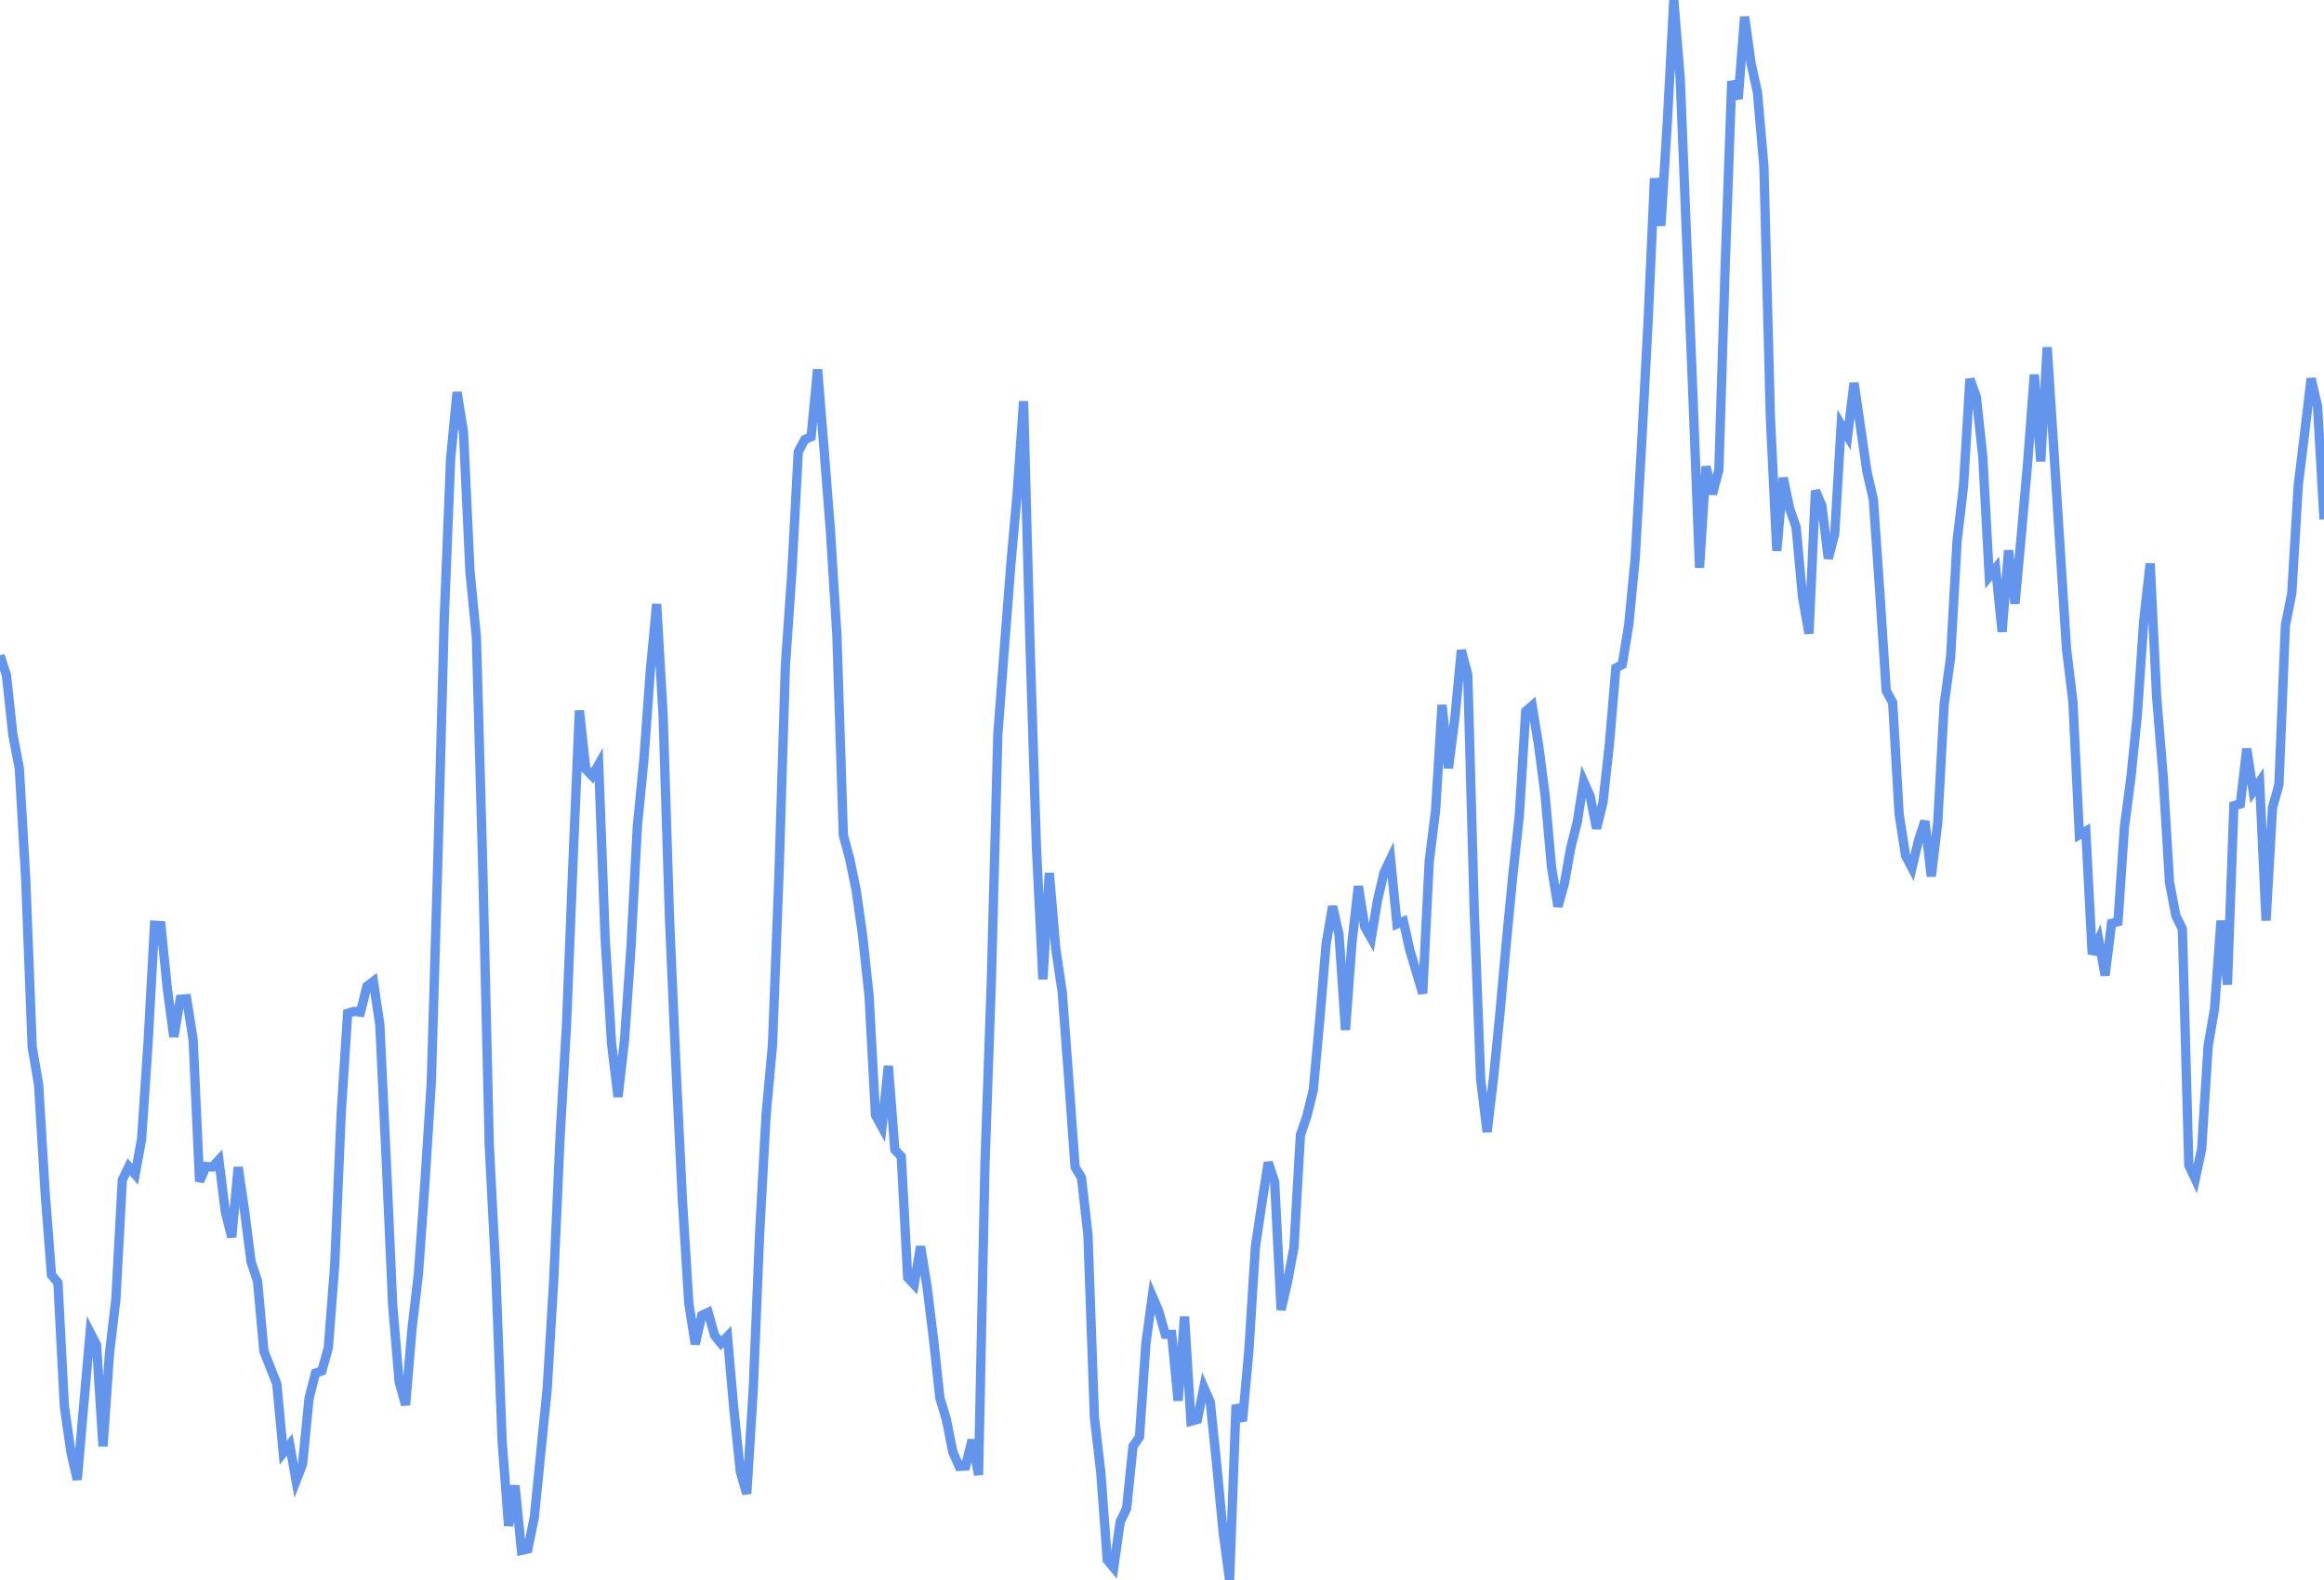 <svg
      xmlns="http://www.w3.org/2000/svg"
      xmlns:xlink="http://www.w3.org/1999/xlink"
      version="1.1"
      width="250"
      height="170"
      viewBox="0 0 250 170"
    >
    <polyline stroke="#6495ED" stroke-width="1" fill='none' points="0,70.513 0.693,72.648 1.385,79.067 2.078,82.663 2.77,94.66 3.463,112.648 4.155,116.711 4.848,128.243 5.54,137.191 6.233,138.005 6.925,151.323 7.618,156.163 8.31,159.204 9.003,151.239 9.695,143.357 10.388,144.706 11.08,155.62 11.773,145.673 12.465,139.807 13.158,126.96 13.85,125.533 14.543,126.349 15.235,122.544 15.928,112.194 16.62,99.55 17.313,99.598 18.006,106.426 18.698,111.557 19.391,107.518 20.083,107.463 20.776,111.882 21.468,127.12 22.161,125.502 22.853,125.561 23.546,124.806 24.238,130.384 24.931,133.108 25.623,125.581 26.316,130.337 27.008,135.755 27.701,137.83 28.393,145.398 29.086,147.146 29.778,148.911 30.471,156.31 31.163,155.429 31.856,159.322 32.548,157.549 33.241,150.478 33.934,147.751 34.626,147.497 35.319,145.02 36.011,136.065 36.704,119.76 37.396,109.03 38.089,108.82 38.781,108.901 39.474,106.118 40.166,105.591 40.859,110.241 41.551,124.881 42.244,140.466 42.936,148.663 43.629,151.167 44.321,142.981 45.014,137.021 45.706,127.363 46.399,116.422 47.091,92.889 47.784,66.685 48.476,49.333 49.169,42.196 49.861,46.525 50.554,61.446 51.247,68.531 51.939,93.607 52.632,123.197 53.324,136.638 54.017,155.112 54.709,164.177 55.402,159.835 56.094,166.807 56.787,166.654 57.479,163.243 58.172,156.325 58.864,149.408 59.557,137.91 60.249,122.316 60.942,110.251 61.634,92.861 62.327,76.453 63.019,82.763 63.712,83.484 64.404,82.253 65.097,100.958 65.789,112.288 66.482,118.013 67.175,111.992 67.867,102.079 68.56,88.951 69.252,81.893 69.945,72.333 70.637,64.991 71.33,76.88 72.022,98.843 72.715,114.738 73.407,129.108 74.1,140.26 74.792,144.625 75.485,141.528 76.177,141.205 76.87,143.678 77.562,144.533 78.255,143.798 78.947,151.651 79.64,158.337 80.332,160.725 81.025,149.577 81.717,132.697 82.41,119.981 83.102,112.393 83.795,94.155 84.488,71.602 85.18,61.636 85.873,48.61 86.565,47.302 87.258,46.987 87.95,39.749 88.643,48.293 89.335,57.174 90.028,68.353 90.72,89.848 91.413,92.437 92.105,95.823 92.798,100.68 93.49,107.162 94.183,119.997 94.875,121.259 95.568,114.694 96.26,123.713 96.953,124.433 97.645,137.455 98.338,138.199 99.03,134.108 99.723,138.409 100.416,144.047 101.108,150.415 101.801,152.721 102.493,156.223 103.186,157.776 103.878,157.741 104.571,154.927 105.263,158.695 105.956,125.298 106.648,105.353 107.341,79.031 108.033,69.872 108.726,60.881 109.418,53.121 110.111,43.171 110.803,69.398 111.496,91.262 112.188,105.363 112.881,93.933 113.573,102.086 114.266,106.729 114.958,115.949 115.651,125.581 116.343,126.716 117.036,132.872 117.729,152.481 118.421,158.472 119.114,167.848 119.806,168.681 120.499,163.74 121.191,162.319 121.884,155.603 122.576,154.621 123.269,144.541 123.961,139.463 124.654,141.084 125.346,143.556 126.039,143.573 126.731,150.705 127.424,141.662 128.116,152.908 128.809,152.717 129.501,149.28 130.194,150.854 130.886,157.621 131.579,164.867 132.271,170 132.964,151.167 133.657,152.901 134.349,145.278 135.042,134.206 135.734,129.535 136.427,125.07 137.119,127.165 137.812,140.935 138.504,137.913 139.197,134.213 139.889,122.126 140.582,120.1 141.274,117.299 141.967,109.748 142.659,101.534 143.352,97.515 144.044,100.564 144.737,110.811 145.429,101.494 146.122,95.349 146.814,99.725 147.507,100.948 148.199,96.778 148.892,93.866 149.584,92.413 150.277,99.42 150.97,99.133 151.662,102.245 152.355,104.56 153.047,106.887 153.74,92.741 154.432,87.171 155.125,75.849 155.817,82.648 156.51,77.215 157.202,69.963 157.895,72.607 158.587,97.928 159.28,116.127 159.972,121.79 160.665,115.981 161.357,108.991 162.05,101.304 162.742,94.157 163.435,87.778 164.127,76.537 164.82,75.93 165.512,80.191 166.205,85.476 166.898,93.271 167.59,97.536 168.283,95.078 168.975,91.194 169.668,88.456 170.36,84.098 171.053,85.654 171.745,89.142 172.438,86.326 173.13,80.044 173.823,71.878 174.515,71.492 175.208,67.247 175.9,60.1 176.593,47.815 177.285,34.704 177.978,19.192 178.67,24.281 179.363,13.074 180.055,0 180.748,8.466 181.44,25.803 182.133,43.073 182.825,61.085 183.518,50.189 184.211,53.151 184.903,50.569 185.596,28.268 186.288,8.736 186.981,10.648 187.673,1.803 188.366,6.808 189.058,9.957 189.751,17.922 190.443,44.858 191.136,59.267 191.828,51.41 192.521,54.729 193.213,56.716 193.906,64.254 194.598,68.164 195.291,52.789 195.983,54.401 196.676,60.092 197.368,57.444 198.061,45.731 198.753,46.911 199.446,41.201 200.139,45.917 200.831,50.734 201.524,53.748 202.216,63.75 202.909,74.326 203.601,75.593 204.294,87.591 204.986,92.056 205.679,93.379 206.371,90.457 207.064,88.344 207.756,94.294 208.449,88.498 209.141,75.786 209.834,70.71 210.526,58.26 211.219,52.311 211.911,40.781 212.604,42.72 213.296,49.151 213.989,62.005 214.681,61.146 215.374,67.978 216.066,59.217 216.759,64.947 217.452,57.445 218.144,49.499 218.837,40.306 219.529,49.643 220.222,37.366 220.914,48.047 221.607,58.913 222.299,69.794 222.992,75.527 223.684,89.82 224.377,89.429 225.069,102.668 225.762,101.115 226.454,104.948 227.147,99.349 227.839,99.17 228.532,88.983 229.224,83.704 229.917,76.936 230.609,66.784 231.302,60.626 231.994,74.957 232.687,83.39 233.38,94.928 234.072,98.559 234.765,99.937 235.457,125.371 236.15,126.853 236.842,123.623 237.535,112.548 238.227,108.522 238.92,99.06 239.612,105.942 240.305,86.69 240.997,86.499 241.69,80.561 242.382,85.119 243.075,84.125 243.767,99.047 244.46,86.903 245.152,84.433 245.845,67.313 246.537,63.825 247.23,52.211 247.922,46.568 248.615,40.728 249.307,43.722 250,55.882" />
    </svg>